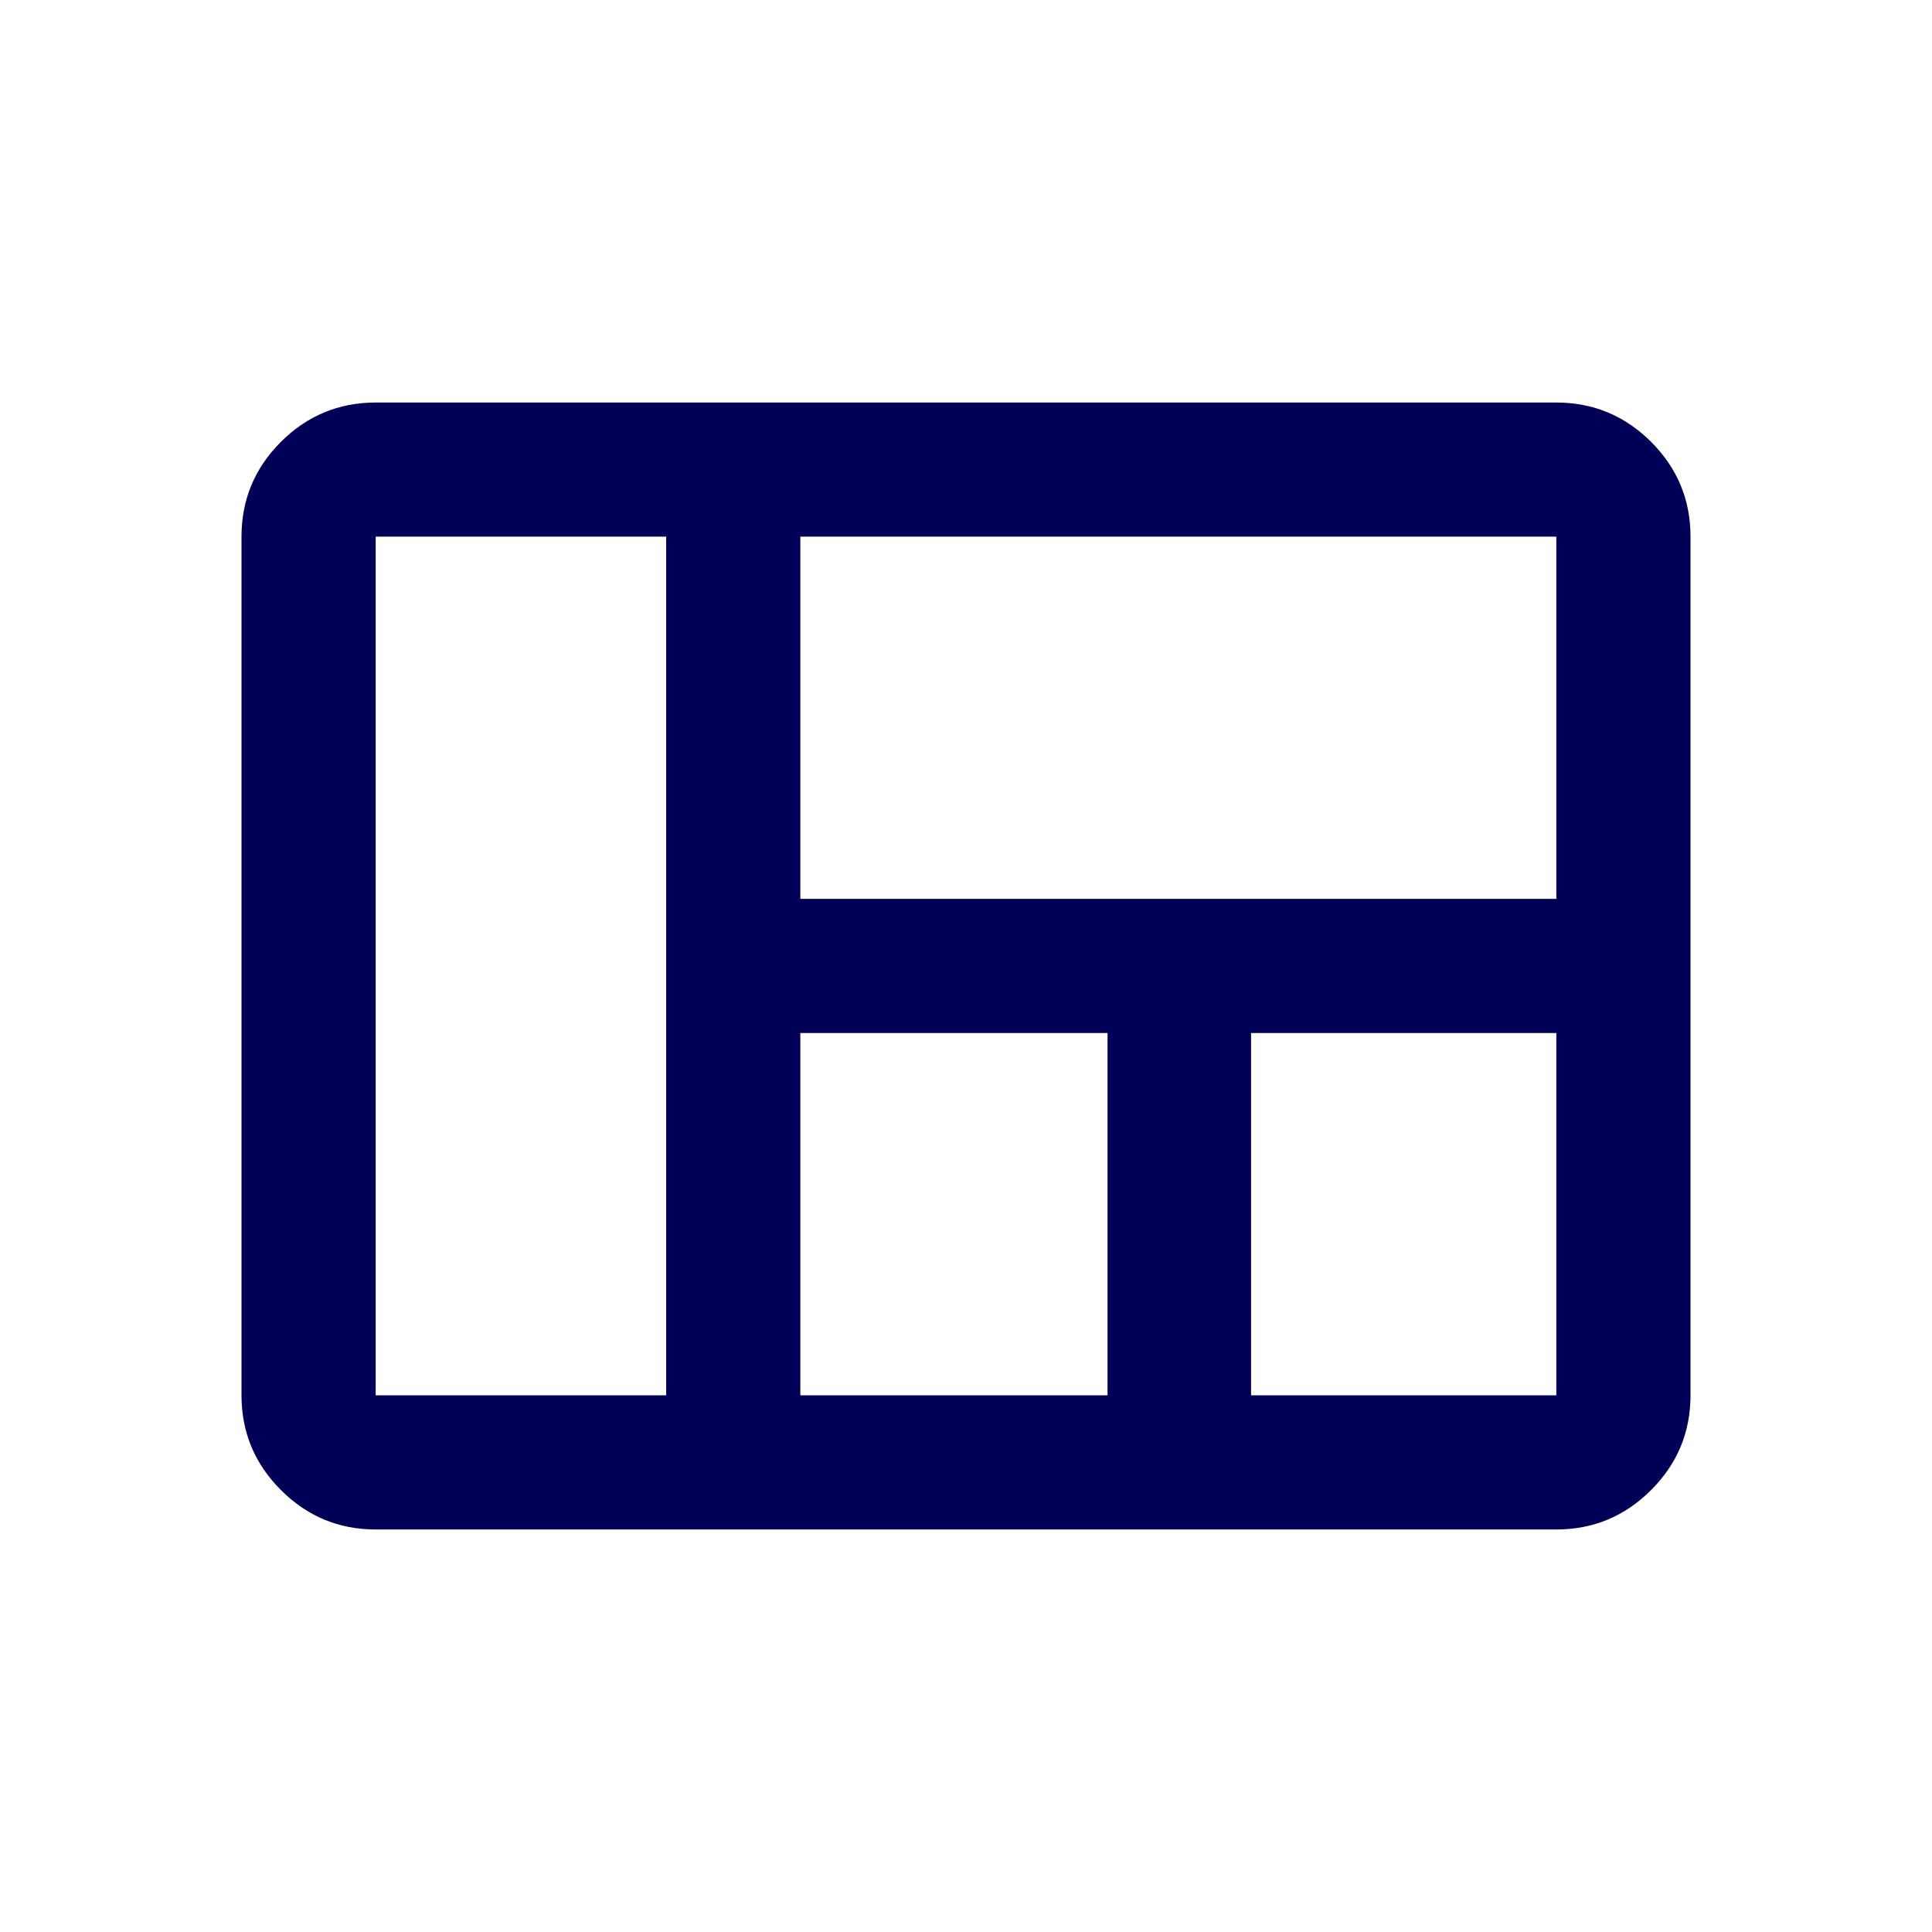 <svg width="20" height="20" viewBox="0 0 20 20" fill="none" xmlns="http://www.w3.org/2000/svg">
<g id="view_quilt">
<path id="Vector" d="M2.5 14.444V5.555C2.5 5.173 2.636 4.846 2.908 4.574C3.18 4.303 3.507 4.167 3.889 4.167H16.111C16.493 4.167 16.82 4.303 17.092 4.574C17.364 4.846 17.5 5.173 17.5 5.555V14.444C17.5 14.826 17.364 15.153 17.092 15.425C16.82 15.697 16.493 15.833 16.111 15.833H3.889C3.507 15.833 3.18 15.697 2.908 15.425C2.636 15.153 2.5 14.826 2.5 14.444ZM8.285 9.305H16.111V5.555H8.285V9.305ZM12.951 14.444H16.111V10.694H12.951V14.444ZM8.285 14.444H11.465V10.694H8.285V14.444ZM3.889 14.444H6.896V5.555H3.889V14.444Z" fill="#000056"/>
</g>
</svg>
